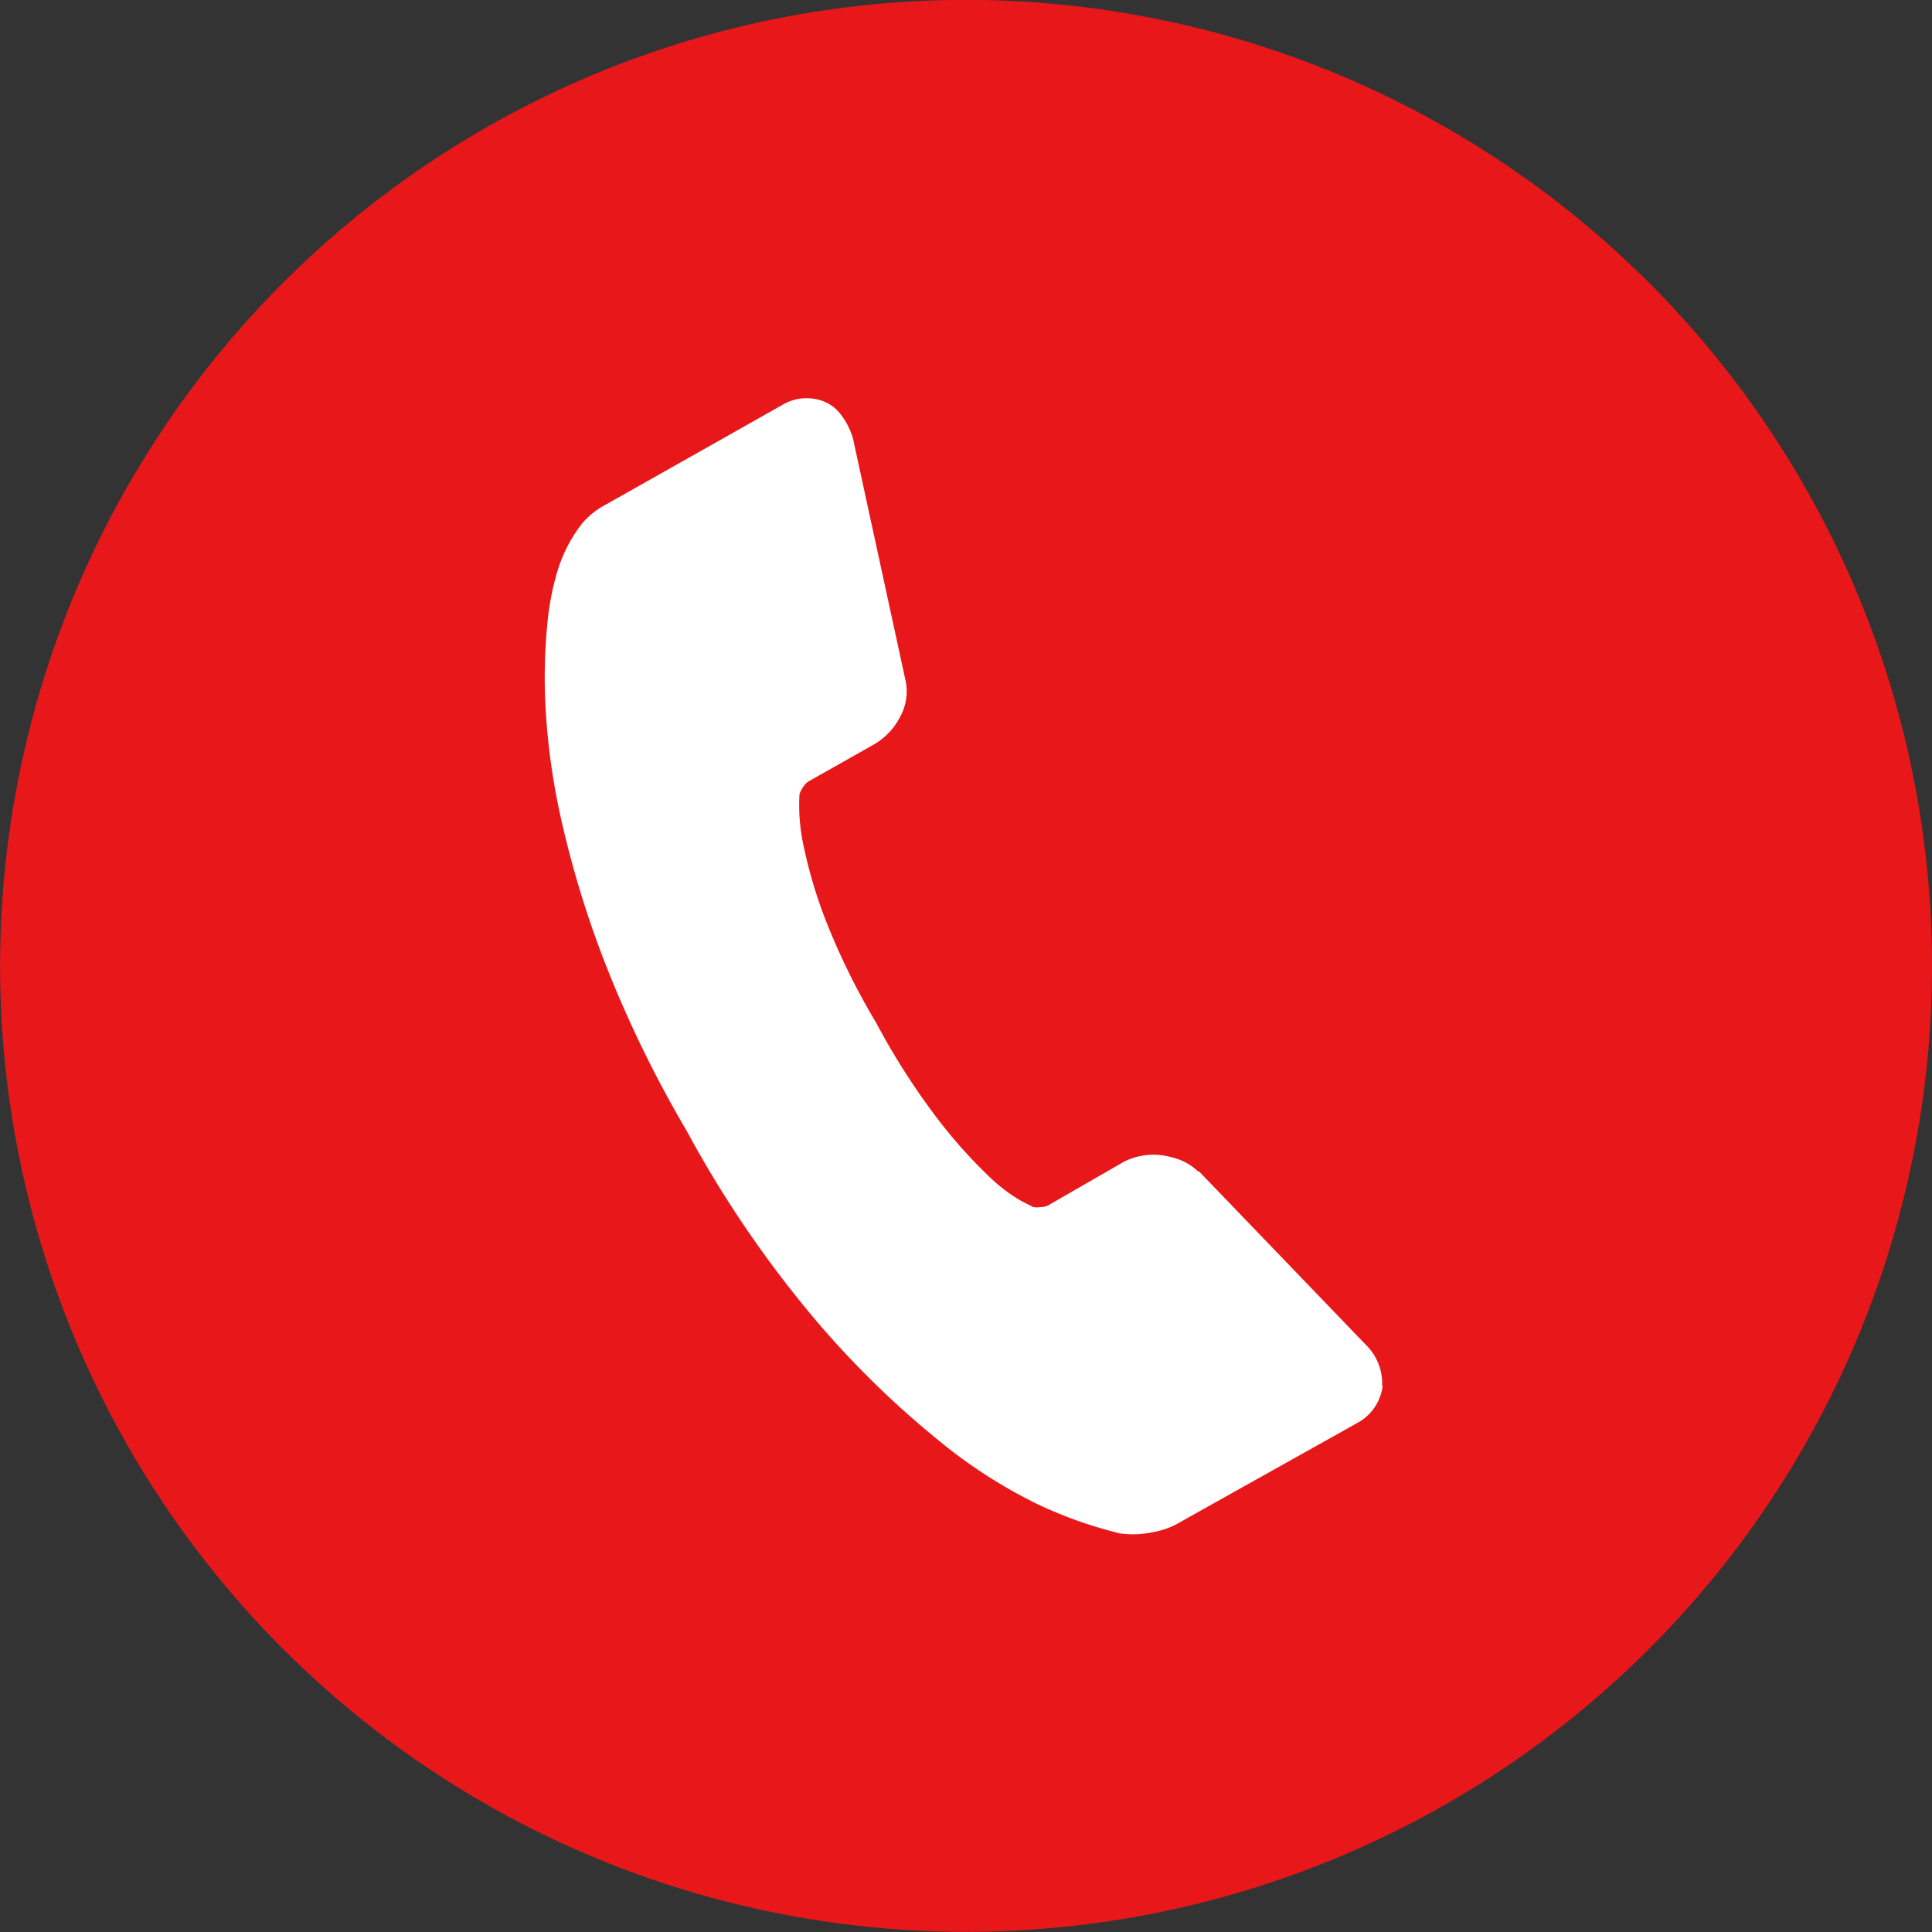 <svg id="Groupe_24" data-name="Groupe 24" xmlns="http://www.w3.org/2000/svg" xmlns:xlink="http://www.w3.org/1999/xlink" width="21.109" height="21.109" viewBox="0 0 21.109 21.109">
  <rect x="0" y="0" width="21.109" height="21.109" fill="#333333" stroke="none"/>
  <defs>
    <clipPath id="clip-path">
      <rect id="Rectangle_32" data-name="Rectangle 32" width="21.109" height="21.109" fill="none"/>
    </clipPath>
  </defs>
  <g id="Groupe_23" data-name="Groupe 23" clip-path="url(#clip-path)">
    <path id="Tracé_58" data-name="Tracé 58" d="M21.109,10.555A10.554,10.554,0,1,1,10.554,0,10.554,10.554,0,0,1,21.109,10.555" transform="translate(0 -0.001)" fill="#e8181a"/>
    <path id="Tracé_59" data-name="Tracé 59" d="M67.518,53.408a.59.59,0,0,0-.179-.451l-1.822-1.894-.011,0a.614.614,0,0,0-.286-.153.719.719,0,0,0-.525.049l-.826.476a.2.2,0,0,1-.084.019.278.278,0,0,1-.078,0l-.133-.068a1.807,1.807,0,0,1-.361-.277,5.406,5.406,0,0,1-.543-.608,7.722,7.722,0,0,1-.679-1.059,7.613,7.613,0,0,1-.552-1.121,5.162,5.162,0,0,1-.234-.777,2.115,2.115,0,0,1-.053-.6.287.287,0,0,1,.04-.08.2.2,0,0,1,.06-.062l.708-.4a.731.731,0,0,0,.293-.308.57.57,0,0,0,.054-.411l-.571-2.63a.812.812,0,0,0-.134-.262.437.437,0,0,0-.236-.157.516.516,0,0,0-.406.058l-1.92,1.084a.877.877,0,0,0-.266.212,1.609,1.609,0,0,0-.266.516,2.894,2.894,0,0,0-.11.572,6.007,6.007,0,0,0-.021.907,7.366,7.366,0,0,0,.17,1.228,11.038,11.038,0,0,0,.47,1.549,12.832,12.832,0,0,0,.9,1.856,12.2,12.2,0,0,0,1.435,2.1,10.228,10.228,0,0,0,1.336,1.3,5.472,5.472,0,0,0,1.074.688,4.727,4.727,0,0,0,.892.315,1.025,1.025,0,0,0,.35-.012.875.875,0,0,0,.319-.118l1.917-1.073a.536.536,0,0,0,.284-.408" transform="translate(-52.417 -38.265)" fill="#fff"/>
  </g>
</svg>
